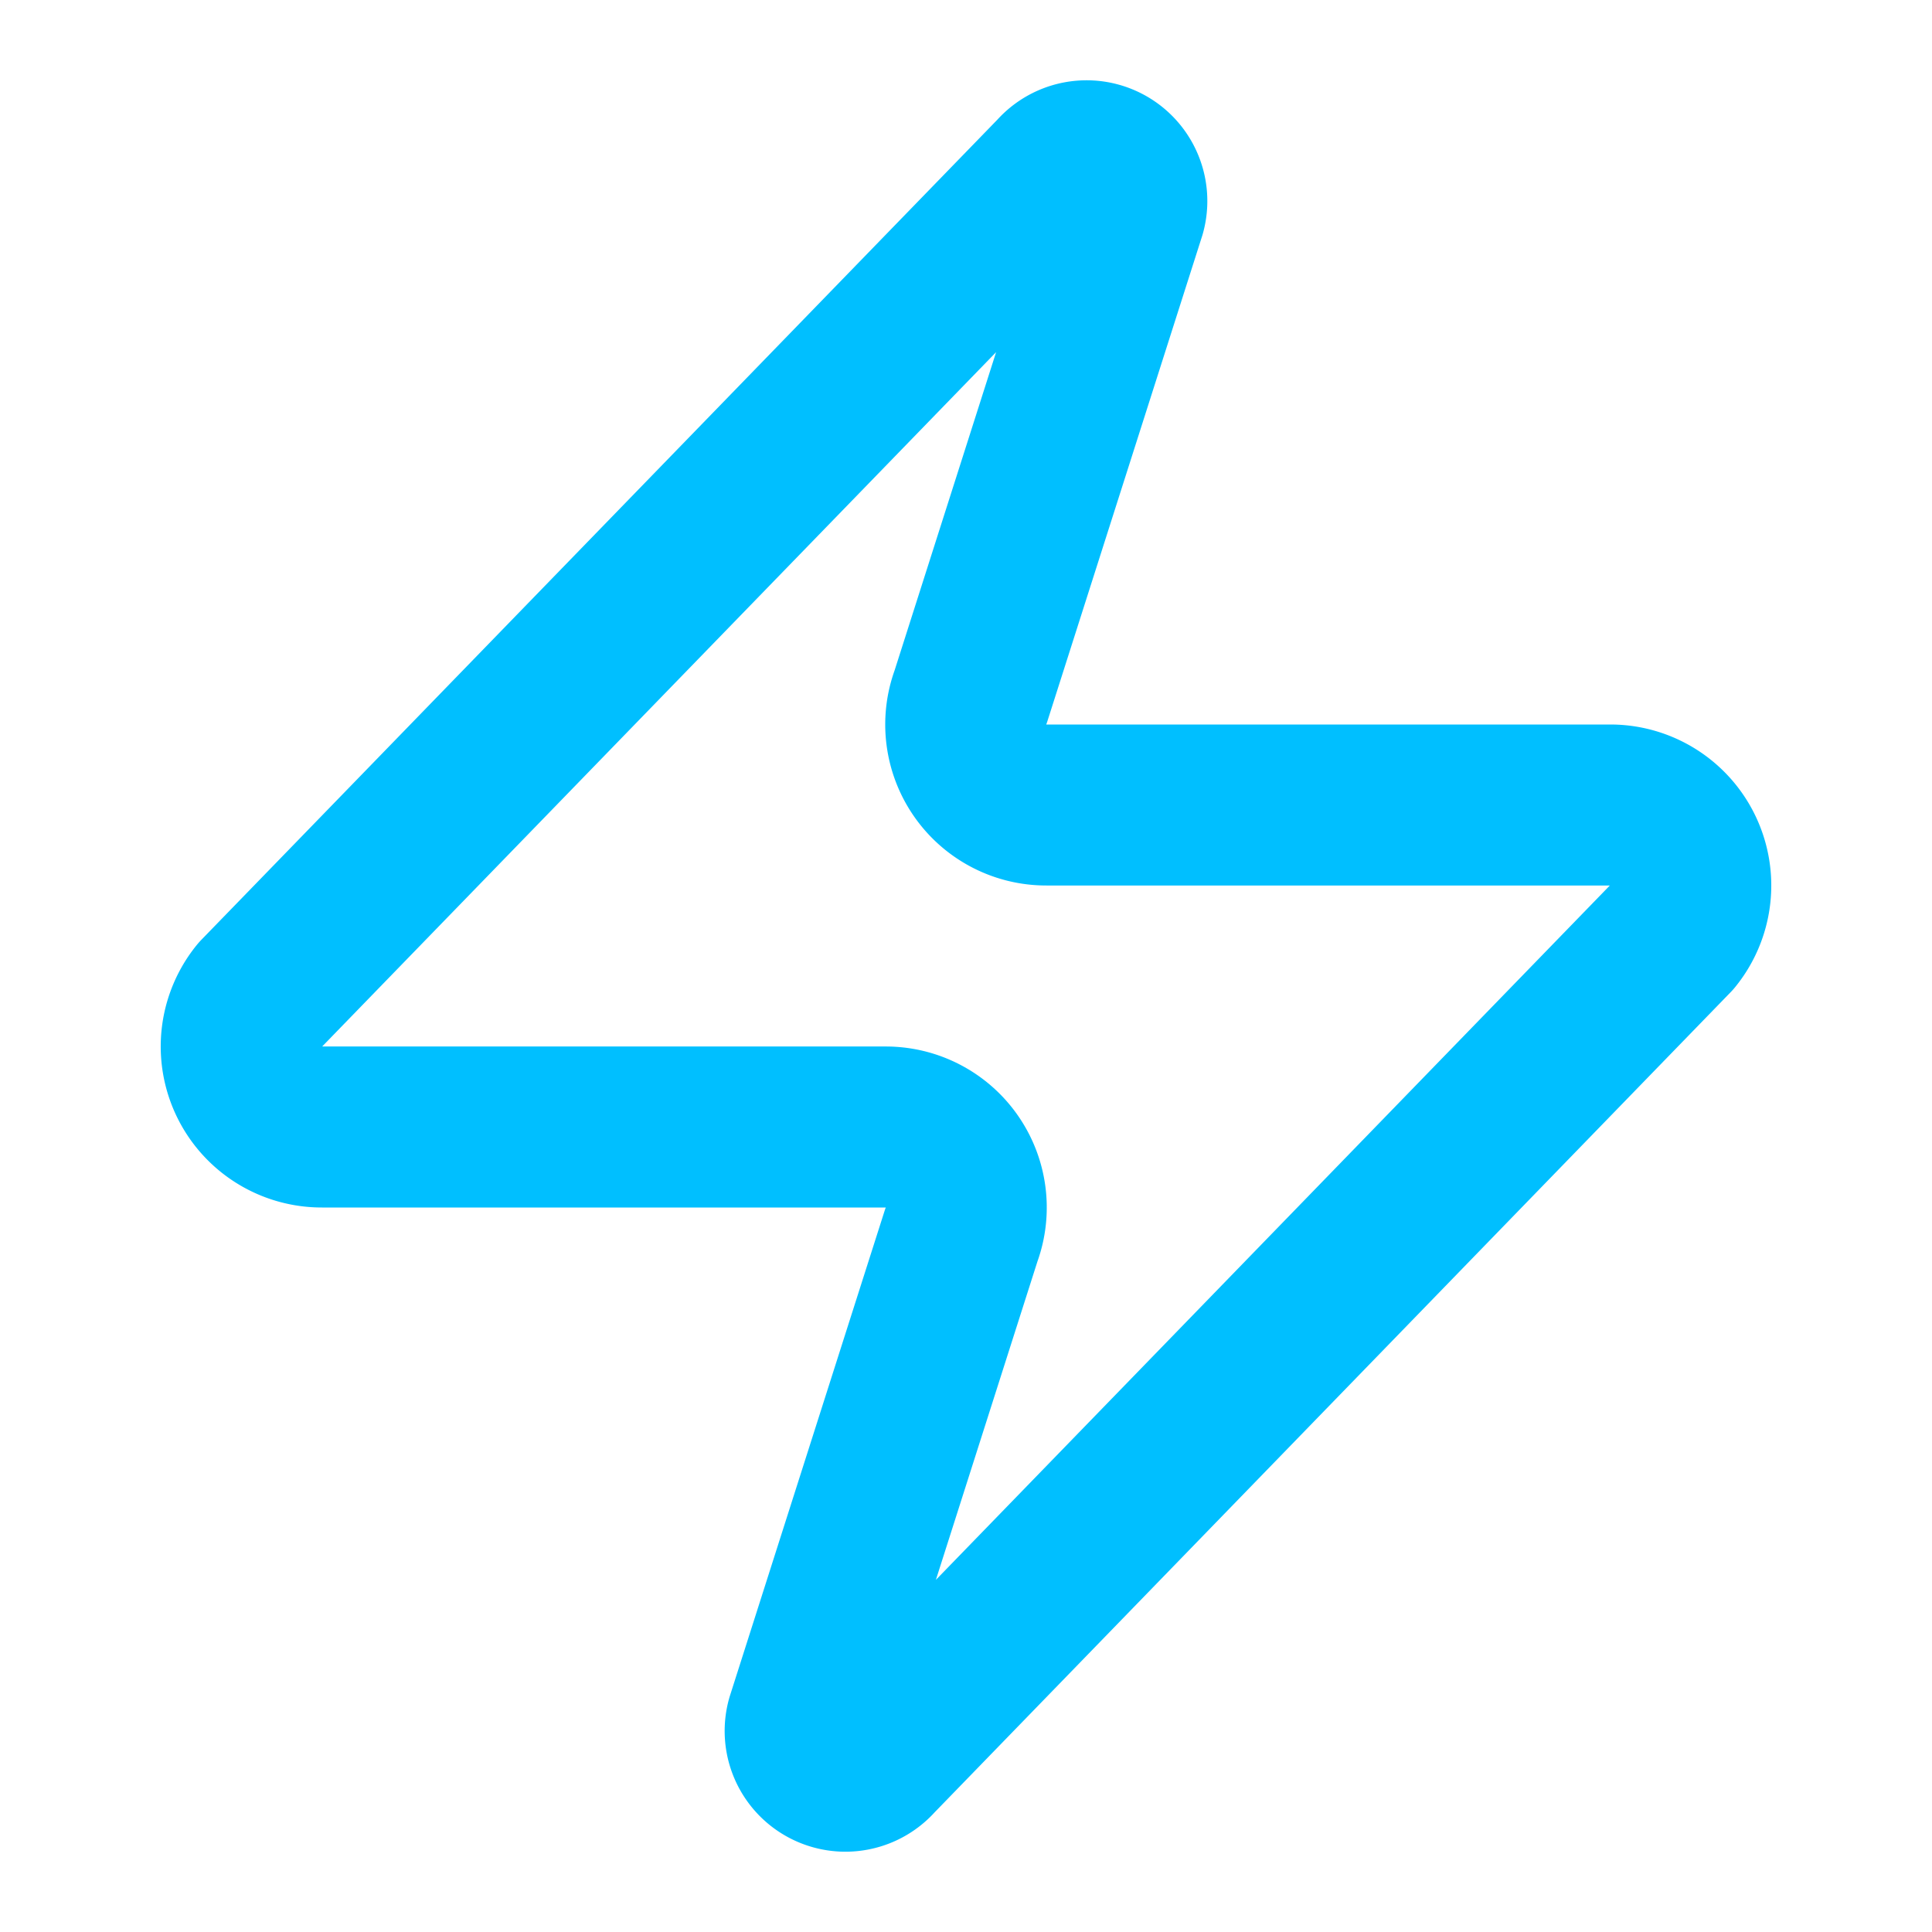 <svg xmlns="http://www.w3.org/2000/svg" width="24" height="24" viewBox="0 0 24 24" fill="none" stroke="#00bfff" stroke-width="2" stroke-linecap="round" stroke-linejoin="round" class="lucide lucide-zap"><path d="M4 14a1 1 0 0 1-.78-1.63l9.9-10.2a.5.5 0 0 1 .86.46l-1.92 6.02A1 1 0 0 0 13 10h7a1 1 0 0 1 .78 1.63l-9.9 10.2a.5.5 0 0 1-.86-.46l1.92-6.02A1 1 0 0 0 11 14z"/></svg>